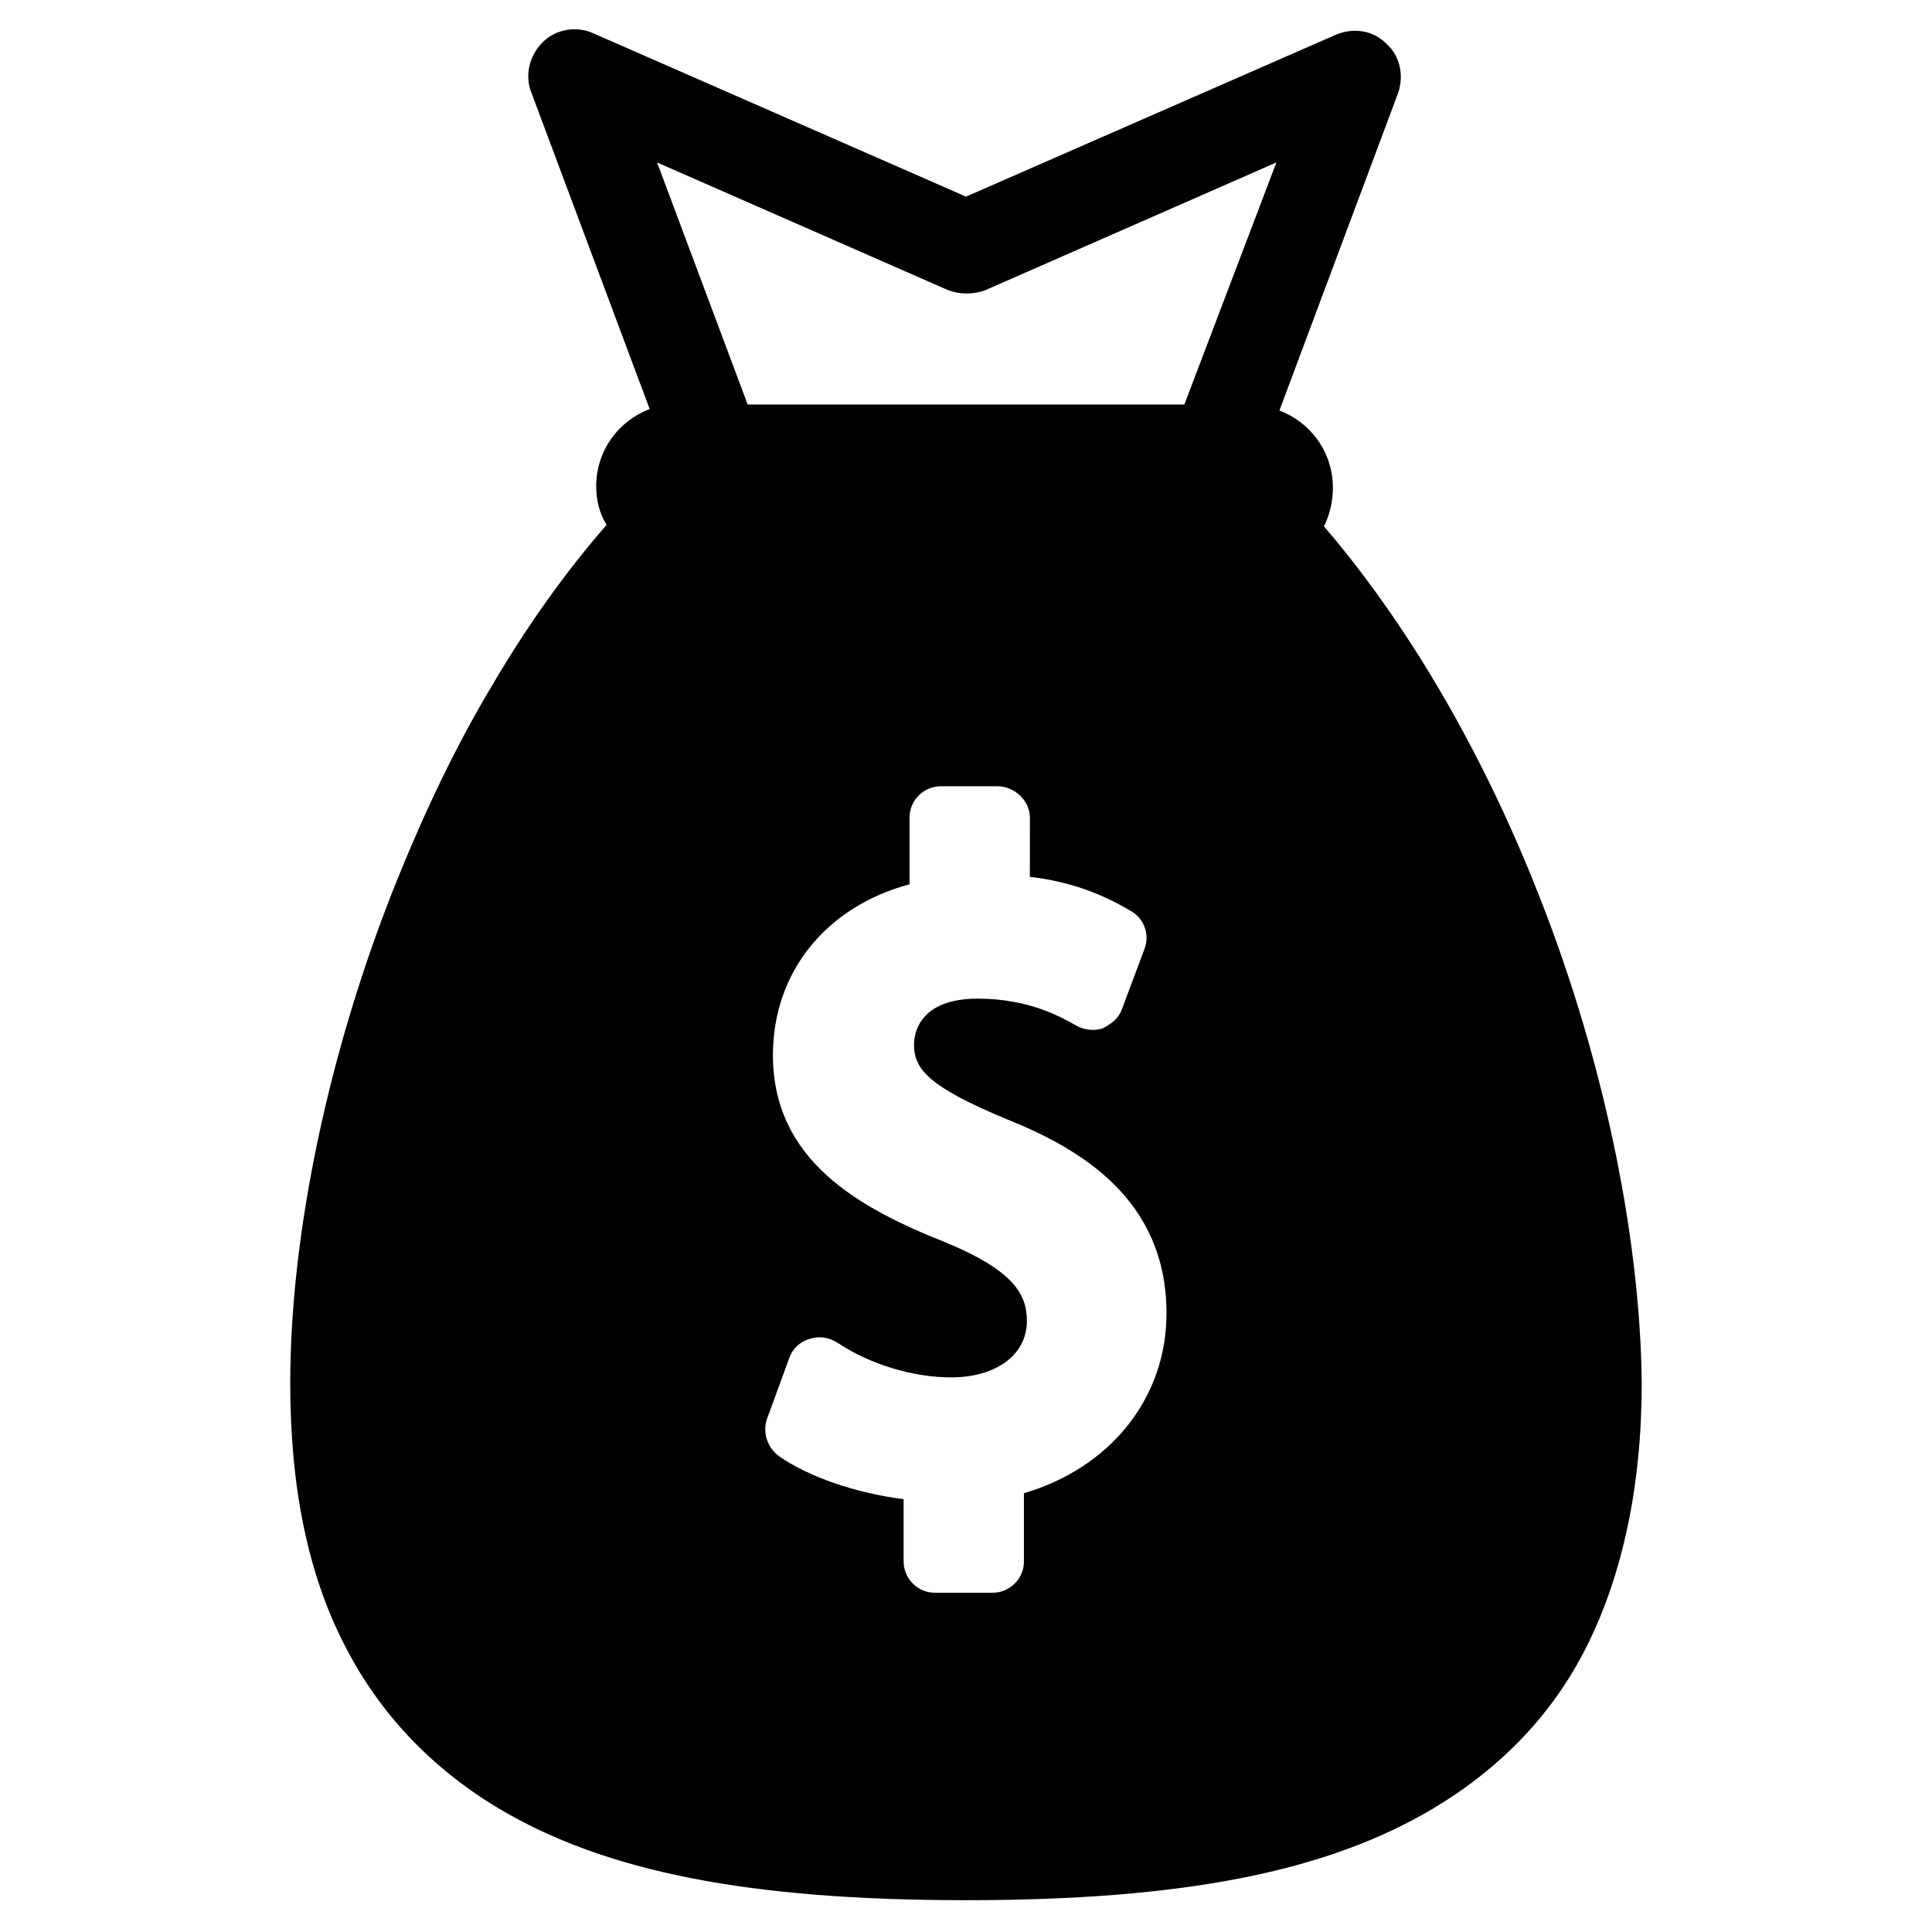 <?xml version="1.0" encoding="UTF-8"?>
<!-- Uploaded to: ICON Repo, www.iconrepo.com, Generator: ICON Repo Mixer Tools -->
<svg fill="#000000" width="800px" height="800px" version="1.1" viewBox="144 144 512 512" xmlns="http://www.w3.org/2000/svg">
 <path d="m550.36 377.56c-14.957-37-34.242-69.273-55.496-94.07 1.574-3.148 2.363-6.691 2.363-10.234 0-9.445-5.902-17.32-14.168-20.469l31.488-84.23c1.574-4.723 0.395-9.84-3.148-12.988-3.543-3.543-8.66-4.328-13.383-2.363l-98.012 42.906-98.793-43.297c-4.328-1.969-9.84-1.18-13.383 2.363-3.543 3.543-4.723 8.66-3.148 12.988l31.488 84.23c-8.266 3.148-14.168 11.02-14.168 20.469 0 3.543 0.789 7.086 2.754 10.234-10.629 12.203-20.859 26.371-30.309 42.508-9.445 15.742-17.711 33.062-25.191 51.562-18.105 44.871-28.34 93.676-28.34 133.43 0 27.551 4.723 50.773 14.562 69.668 9.055 17.711 22.828 32.273 40.539 42.902 28.34 16.926 66.52 24.402 123.98 24.402s95.645-7.477 123.98-24.402c17.711-10.629 31.488-24.797 40.539-42.902 9.445-18.895 14.562-42.508 14.562-69.668-0.387-39.754-10.621-88.562-28.727-133.04zm-135.01 162.16v18.105c0 4.723-3.938 8.266-8.266 8.266h-15.352c-4.723 0-8.266-3.938-8.266-8.266v-16.531c-12.594-1.574-25.191-5.902-33.062-11.414-3.148-2.363-4.328-6.297-3.148-9.84l5.902-16.137c0.789-2.363 2.754-4.328 5.512-5.117 2.363-0.789 5.117-0.395 7.477 1.18 8.266 5.512 19.68 9.055 29.914 9.055 11.809 0 20.074-5.902 20.074-14.957 0-7.086-3.543-13.383-21.648-20.859-22.824-9.055-45.652-21.652-45.652-49.598 0-22.043 14.168-39.359 36.211-45.266v-17.711c0-4.723 3.938-8.266 8.266-8.266h14.957c4.723 0 8.66 3.938 8.66 8.266l-0.004 15.746c10.234 1.18 18.895 4.328 26.766 9.055 3.543 1.969 5.117 6.297 3.543 10.234l-5.902 15.742c-0.789 2.363-2.754 3.938-5.117 5.117-2.363 0.789-5.117 0.395-7.086-0.789-3.543-1.969-12.203-7.086-25.977-7.086-15.742 0-16.926 9.445-16.926 12.203 0 6.297 3.543 11.02 24.402 19.68 19.68 7.871 42.508 21.254 42.508 51.562 0 22.434-14.953 40.934-37.785 47.625zm42.512-288.51h-115.72l-24.012-64.16 77.145 33.852c3.148 1.18 6.691 1.18 9.84 0l77.145-33.852z"/>
</svg>